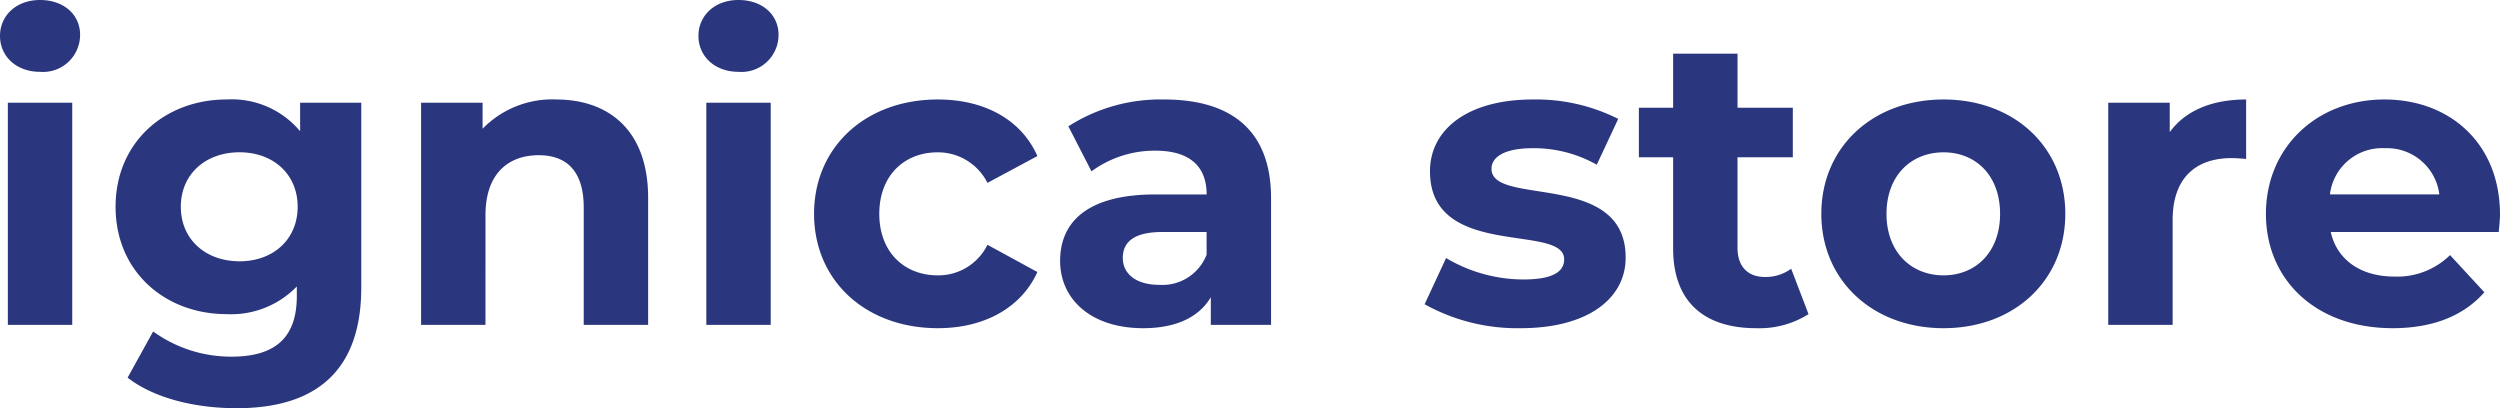 <svg xmlns="http://www.w3.org/2000/svg" width="254.352" height="41.538" viewBox="0 0 254.352 41.538">
  <path id="パス_8924" data-name="パス 8924" d="M-122.661-25.746a3.767,3.767,0,0,0,4.074-3.78c0-2.016-1.638-3.528-4.074-3.528s-4.074,1.6-4.074,3.654S-125.1-25.746-122.661-25.746ZM-125.937,0h6.552V-22.6h-6.552ZM-96.2-22.6v2.9a9.07,9.07,0,0,0-7.476-3.234c-6.258,0-11.3,4.326-11.3,10.92s5.04,10.92,11.3,10.92a9.3,9.3,0,0,0,7.14-2.814v.966c0,4.074-2.016,6.174-6.636,6.174a13.505,13.505,0,0,1-7.98-2.562l-2.6,4.7c2.646,2.058,6.8,3.108,11.088,3.108,8.148,0,12.684-3.864,12.684-12.264V-22.6Zm-6.174,16.128c-3.444,0-5.964-2.226-5.964-5.544s2.52-5.544,5.964-5.544,5.922,2.226,5.922,5.544S-98.931-6.468-102.375-6.468Zm32.214-16.464a9.893,9.893,0,0,0-7.476,2.982V-22.6h-6.258V0h6.552V-11.172c0-4.158,2.268-6.09,5.418-6.09,2.9,0,4.578,1.68,4.578,5.334V0h6.552V-12.936C-60.795-19.824-64.827-22.932-70.161-22.932ZM-51.6-25.746a3.767,3.767,0,0,0,4.074-3.78c0-2.016-1.638-3.528-4.074-3.528s-4.074,1.6-4.074,3.654S-54.033-25.746-51.6-25.746ZM-54.873,0h6.552V-22.6h-6.552Zm23.562.336c4.746,0,8.484-2.1,10.122-5.712l-5.082-2.772A5.559,5.559,0,0,1-31.353-5.04c-3.318,0-5.922-2.31-5.922-6.258s2.6-6.258,5.922-6.258a5.635,5.635,0,0,1,5.082,3.108l5.082-2.73c-1.638-3.7-5.376-5.754-10.122-5.754-7.35,0-12.6,4.83-12.6,11.634S-38.661.336-31.311.336ZM-8.295-22.932a17.37,17.37,0,0,0-9.744,2.73l2.352,4.578a10.865,10.865,0,0,1,6.51-2.1c3.528,0,5.208,1.638,5.208,4.452H-9.177c-6.888,0-9.7,2.772-9.7,6.762,0,3.906,3.15,6.846,8.442,6.846,3.318,0,5.67-1.092,6.888-3.15V0H2.583V-12.894C2.583-19.74-1.407-22.932-8.295-22.932ZM-8.8-4.074c-2.31,0-3.7-1.092-3.7-2.73,0-1.512.966-2.646,4.032-2.646h4.494v2.31A4.828,4.828,0,0,1-8.8-4.074ZM27.993.336c6.762,0,10.668-2.982,10.668-7.182,0-8.9-13.65-5.166-13.65-9.03,0-1.176,1.26-2.1,4.2-2.1a12.976,12.976,0,0,1,6.51,1.68l2.184-4.662a18.58,18.58,0,0,0-8.694-1.974c-6.594,0-10.458,3.024-10.458,7.308,0,9.03,13.65,5.25,13.65,8.946,0,1.26-1.134,2.058-4.158,2.058A15.46,15.46,0,0,1,20.391-6.8L18.207-2.1A19.4,19.4,0,0,0,27.993.336ZM55.5-5.712a4.416,4.416,0,0,1-2.646.84c-1.764,0-2.814-1.05-2.814-2.982v-9.2h5.628v-5.04H50.043v-5.5H43.491v5.5H40.005v5.04h3.486V-7.77c0,5.376,3.108,8.106,8.442,8.106a9.364,9.364,0,0,0,5.334-1.428ZM71,.336c7.182,0,12.39-4.83,12.39-11.634S78.183-22.932,71-22.932,58.569-18.1,58.569-11.3,63.819.336,71,.336ZM71-5.04c-3.276,0-5.8-2.352-5.8-6.258s2.52-6.258,5.8-6.258S76.755-15.2,76.755-11.3,74.277-5.04,71-5.04ZM94.017-19.614V-22.6H87.759V0h6.552V-10.668c0-4.326,2.394-6.3,6.006-6.3.5,0,.924.042,1.47.084v-6.048C98.3-22.932,95.613-21.8,94.017-19.614Zm33.6,8.4c0-7.266-5.124-11.718-11.76-11.718-6.888,0-12.054,4.872-12.054,11.634C103.8-4.578,108.885.336,116.7.336c4.074,0,7.224-1.26,9.324-3.654L122.535-7.1a7.66,7.66,0,0,1-5.67,2.184c-3.444,0-5.838-1.722-6.468-4.536h17.094C127.533-10,127.617-10.71,127.617-11.214ZM115.9-17.976a5.369,5.369,0,0,1,5.544,4.7h-11.13A5.349,5.349,0,0,1,115.9-17.976Z" transform="translate(126.735 33.054)" fill="#2a367d"/>
</svg>
